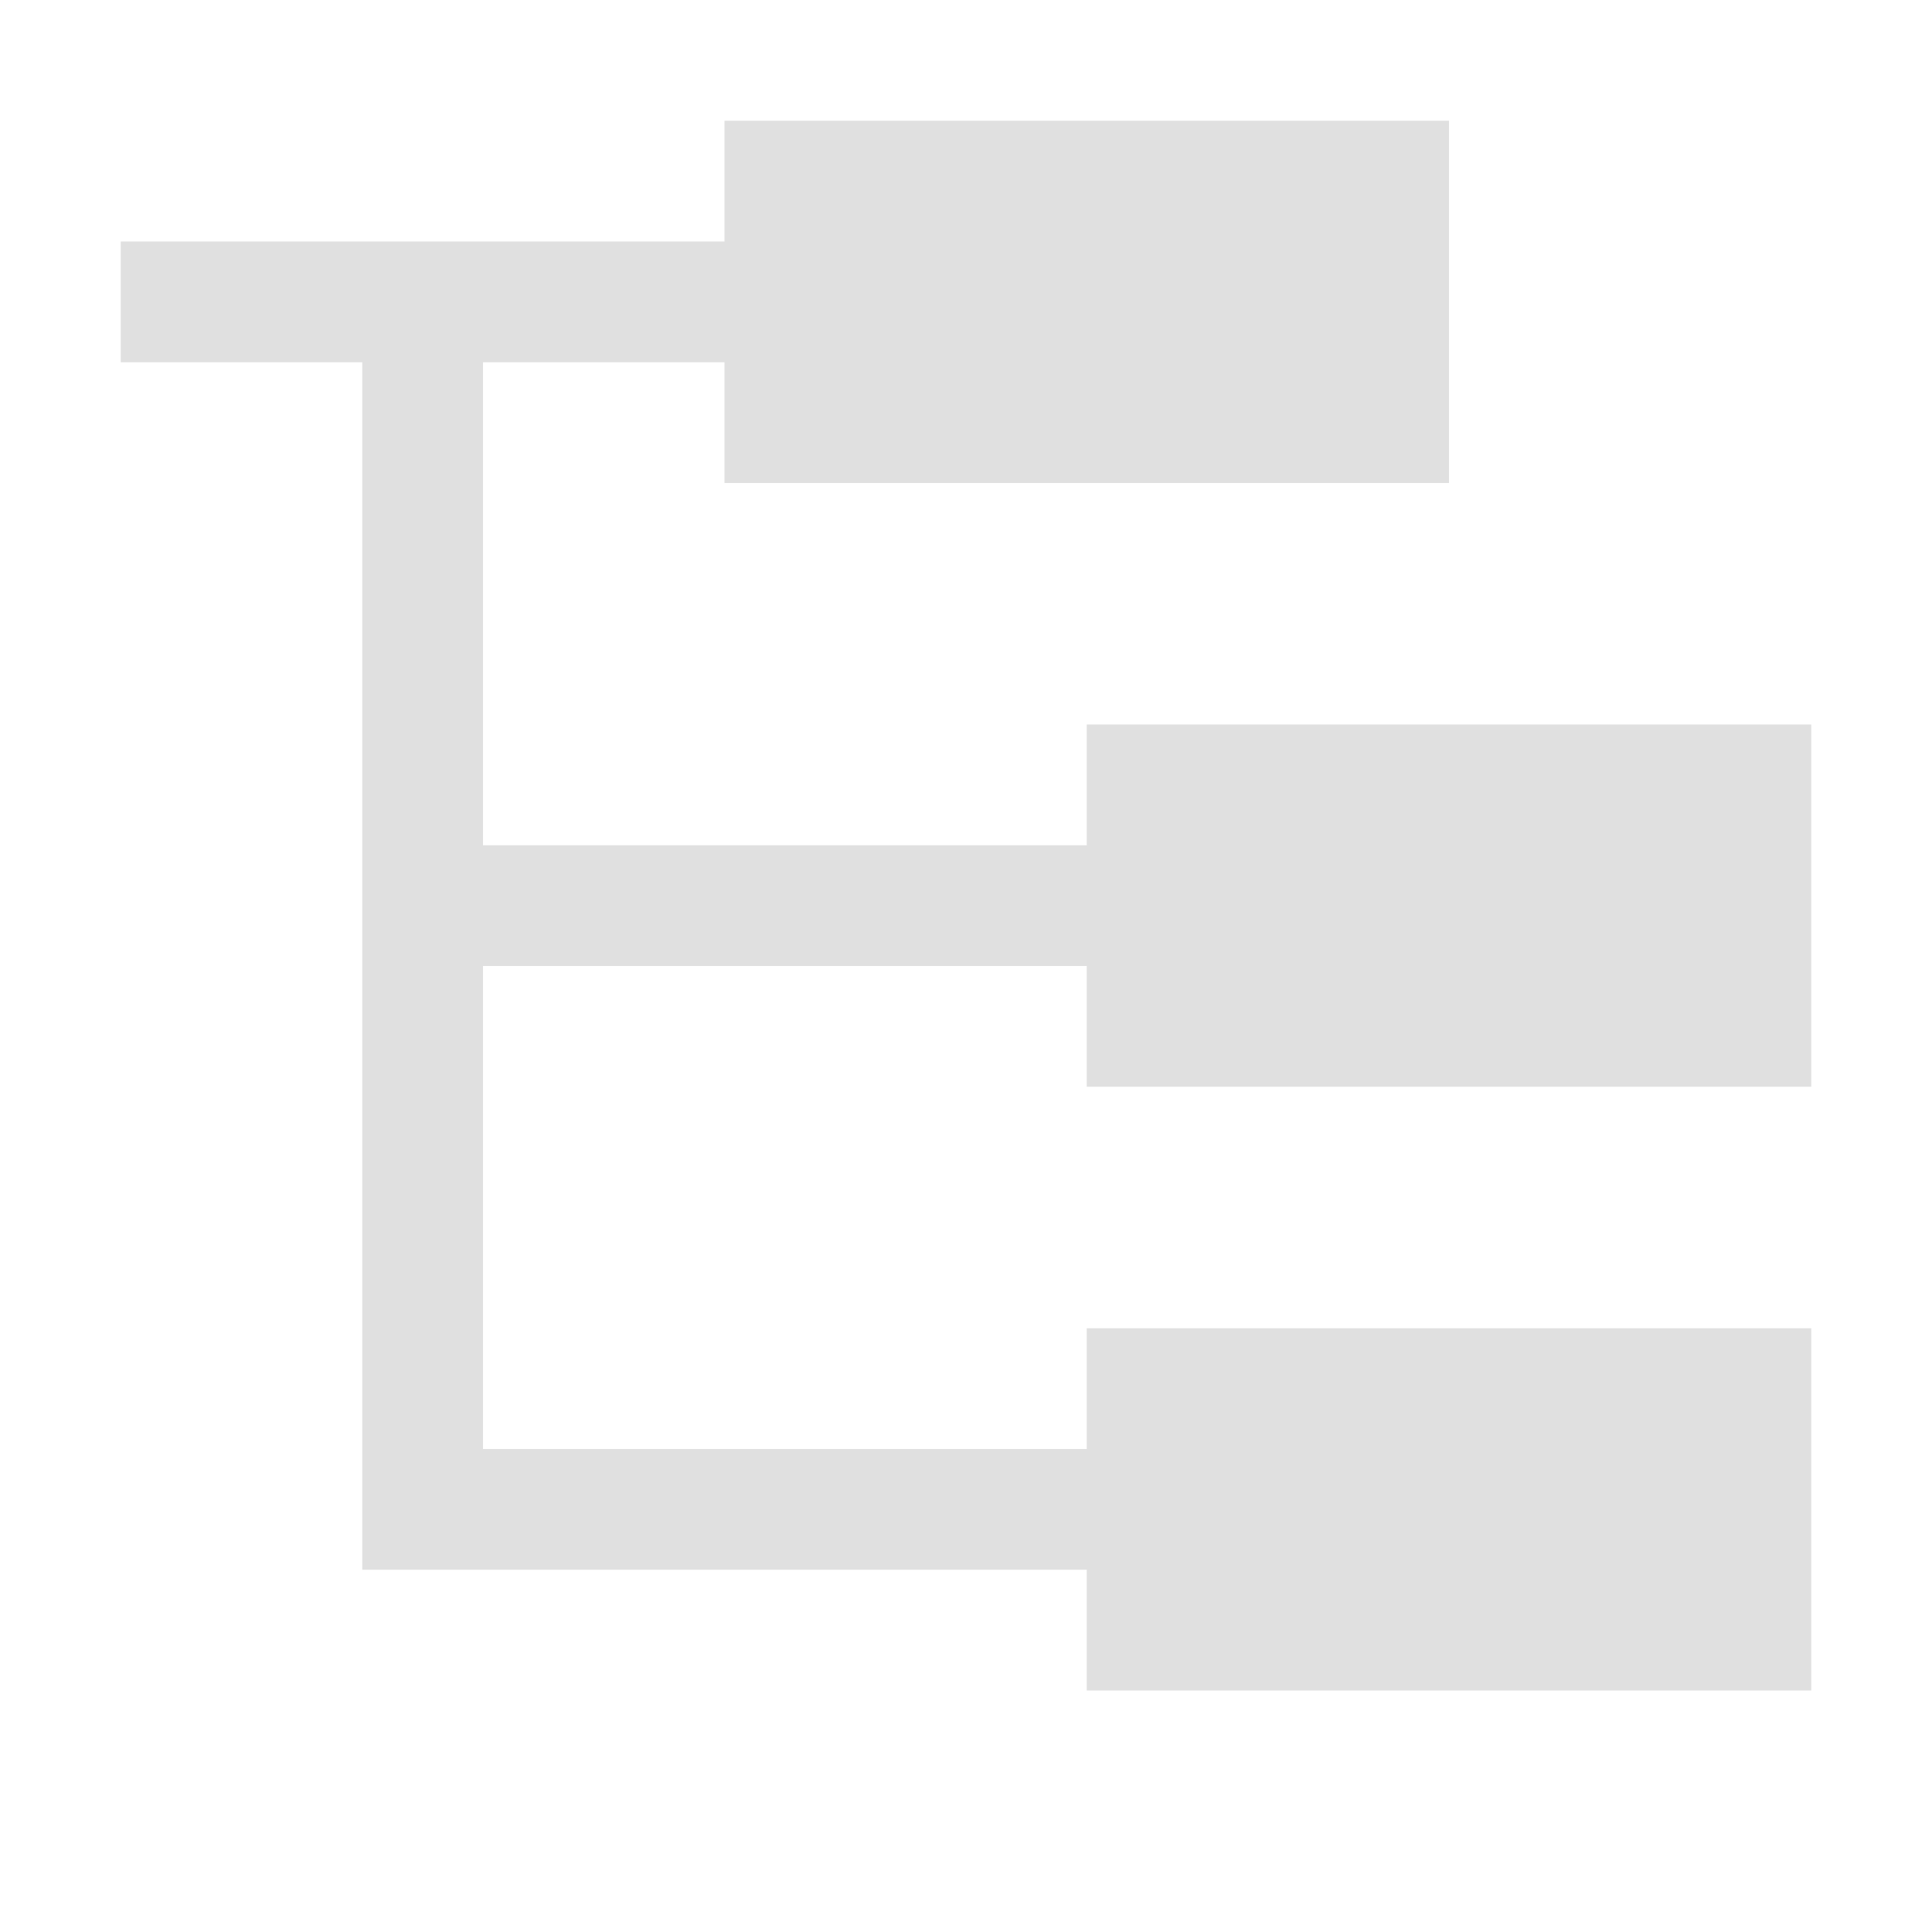 <svg width="16" height="16" version="1.1" viewBox="0 0 16 16" xmlns="http://www.w3.org/2000/svg">
<g transform="translate(0 -1036.4)">
<path transform="translate(0 1036.4)" d="m6 1v1h-5v1h2v10h1 5v1h6v-3h-6v1h-5v-4h5v1h6v-3h-6v1h-5v-4h2v1h6v-3h-6z" fill="#e0e0e0"/>
</g>
</svg>
